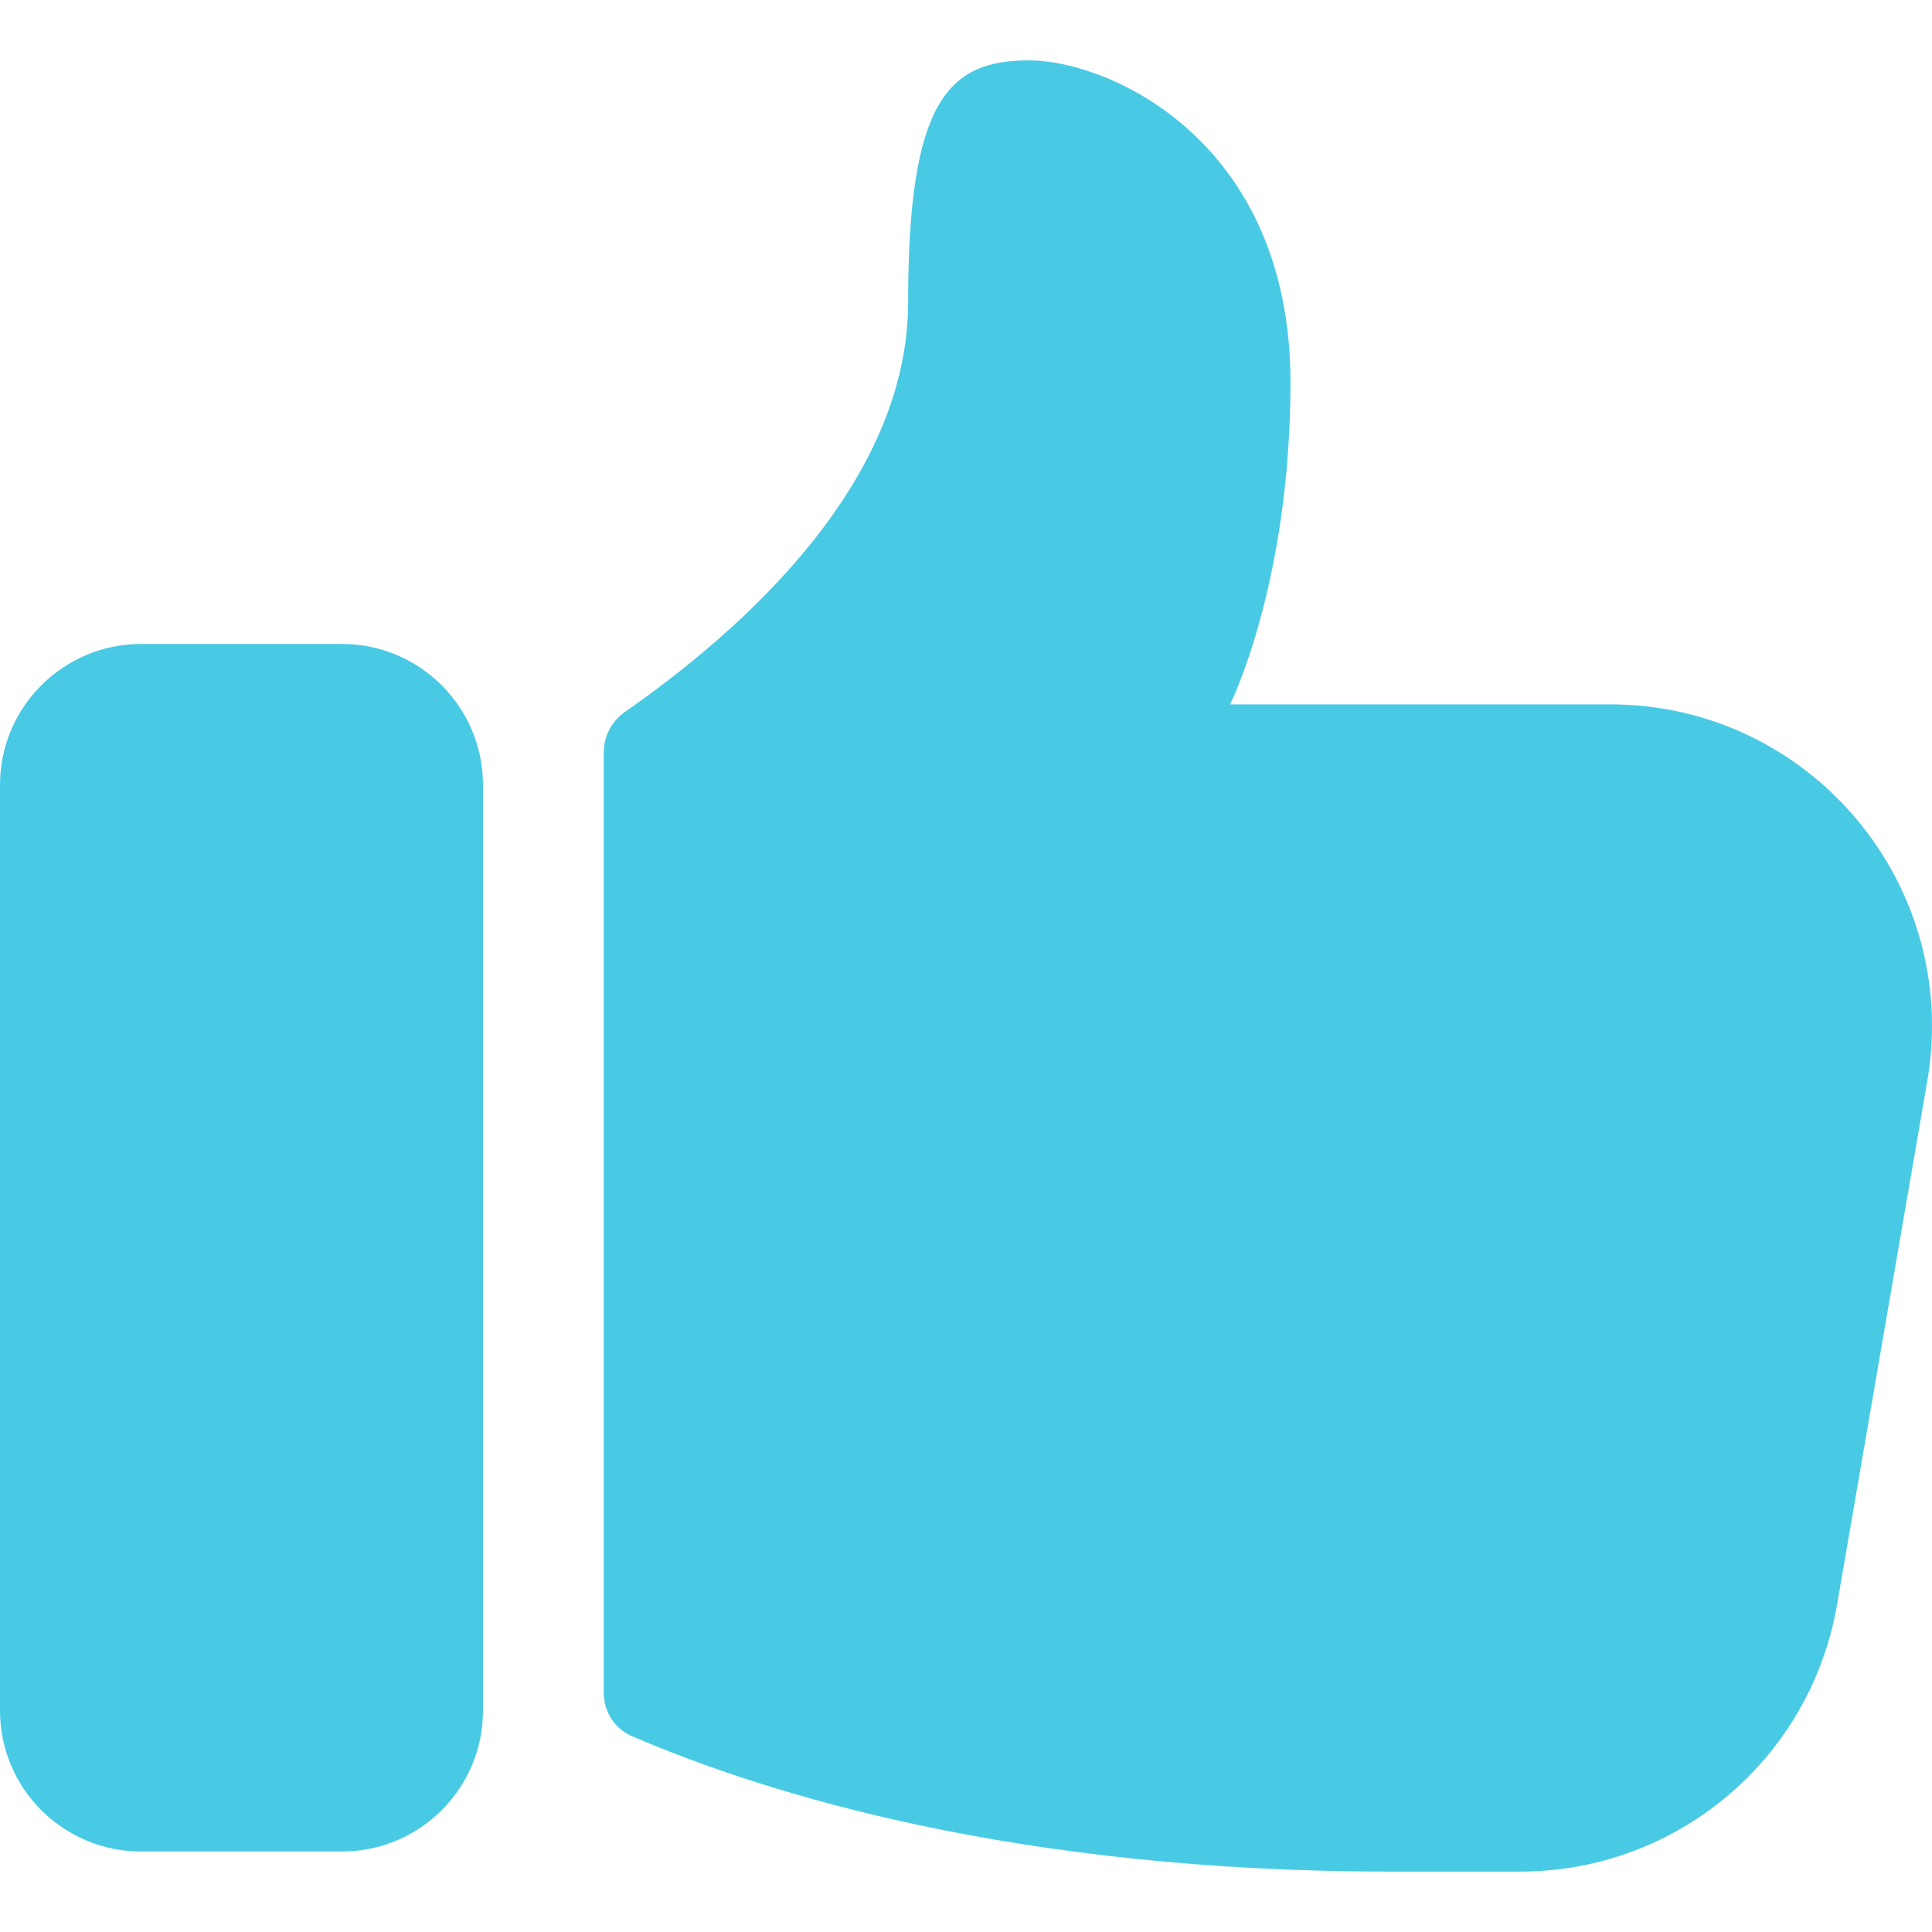 <svg width="40" height="40" viewBox="0 0 40 40" fill="none" xmlns="http://www.w3.org/2000/svg">
<g clip-path="url(#clip0_457_3339)">
<path d="M2.917 38.333H7.083C8.692 38.333 10 37.025 10 35.417V16.25C10 14.642 8.692 13.333 7.083 13.333H2.917C1.308 13.333 0 14.642 0 16.25V35.417C0 37.025 1.308 38.333 2.917 38.333Z" fill="#49CAE4"/>
<path d="M21.302 1.25C19.635 1.25 18.802 2.083 18.802 6.25C18.802 9.98 15.399 13.024 12.942 14.737C12.668 14.928 12.5 15.239 12.5 15.574V35.046C12.5 35.436 12.725 35.791 13.083 35.945C15.91 37.161 21.075 38.75 28.802 38.75H31.468C34.718 38.75 37.485 36.417 38.035 33.217L39.902 22.383C40.602 18.3 37.468 14.583 33.335 14.583H25.468C25.468 14.583 26.718 12.083 26.718 7.917C26.718 2.917 22.968 1.25 21.302 1.25Z" fill="#49CAE4"/>
</g>
<defs>
<clipPath id="clip0_457_3339">
<rect width="40" height="40" fill="white"/>
</clipPath>
</defs>
</svg>
